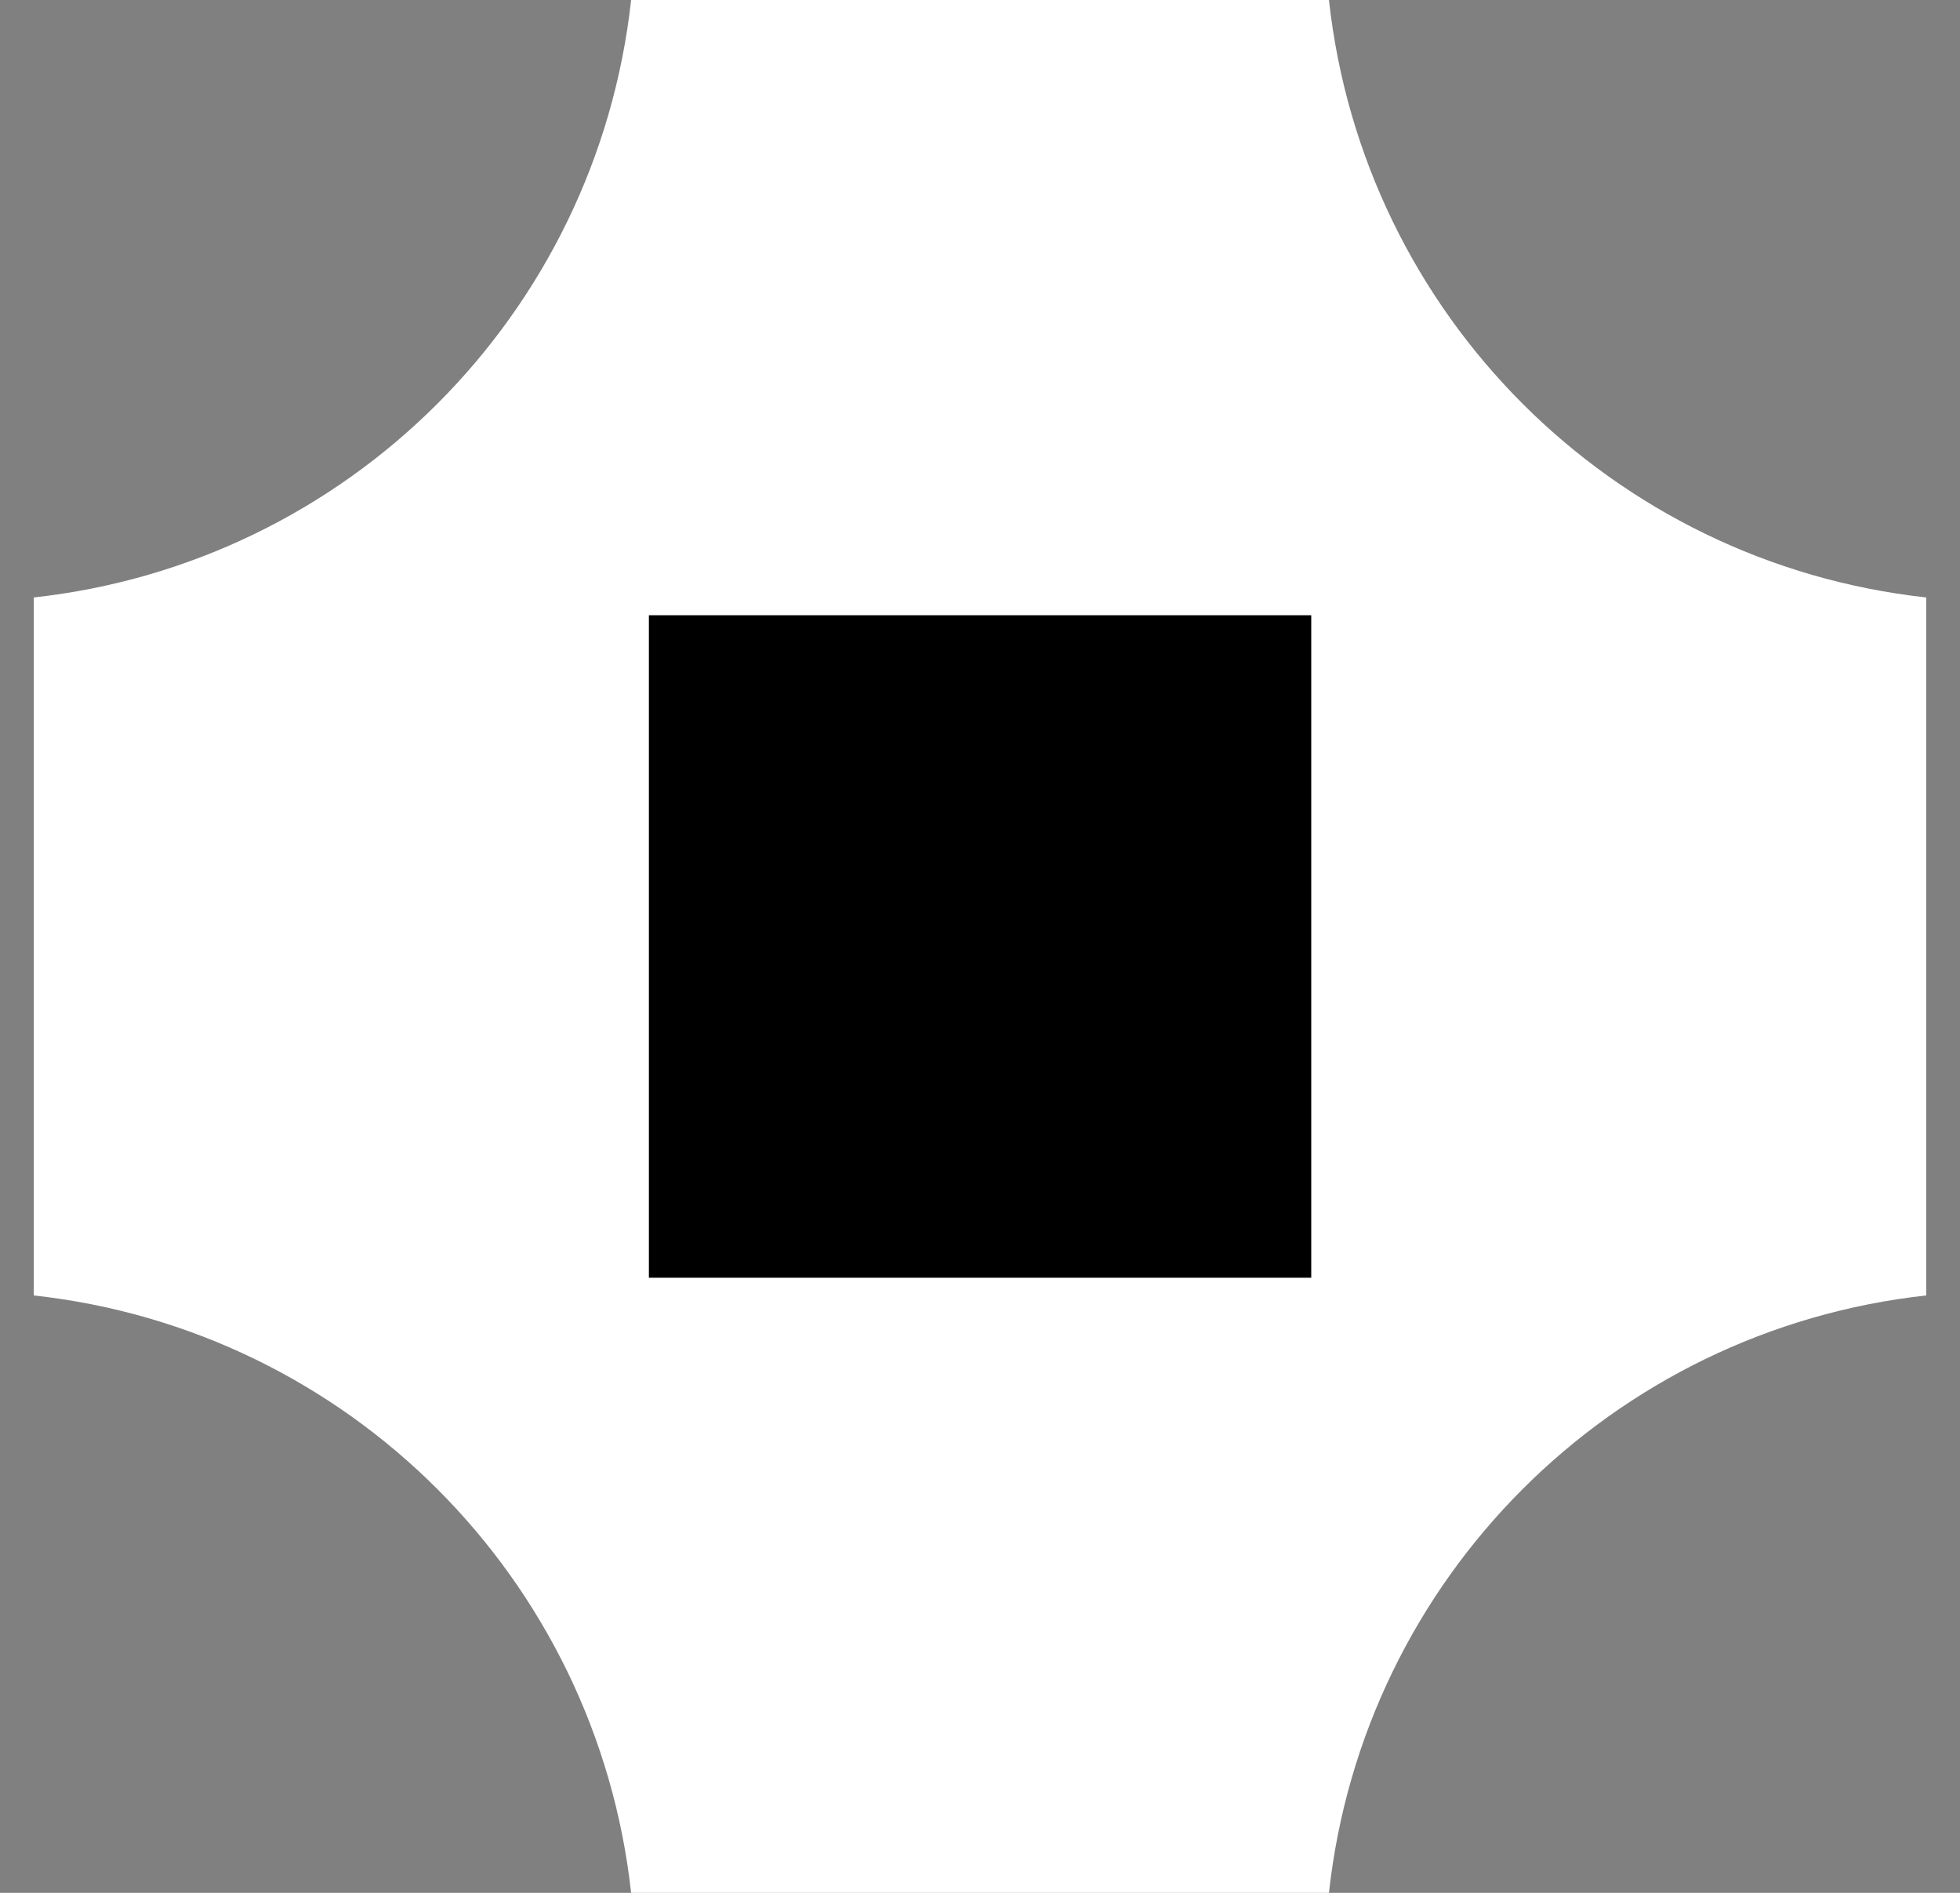 <svg width="29" height="28" viewBox="0 0 29 28" fill="none" xmlns="http://www.w3.org/2000/svg">
<rect x="0" y="0" width="29" height="28" fill="#808080" stroke="none"/>
<path d="M19.663 0C20.174 4.653 23.847 8.326 28.5 8.838V19.163C23.847 19.674 20.174 23.347 19.663 28H9.338C8.826 23.347 5.153 19.674 0.5 19.163V8.838C5.153 8.326 8.826 4.653 9.338 0H19.663Z" fill="white"/>
<path d="M9.601 9.101H19.401V18.901H9.601V9.101Z" fill="black"/>
</svg>
